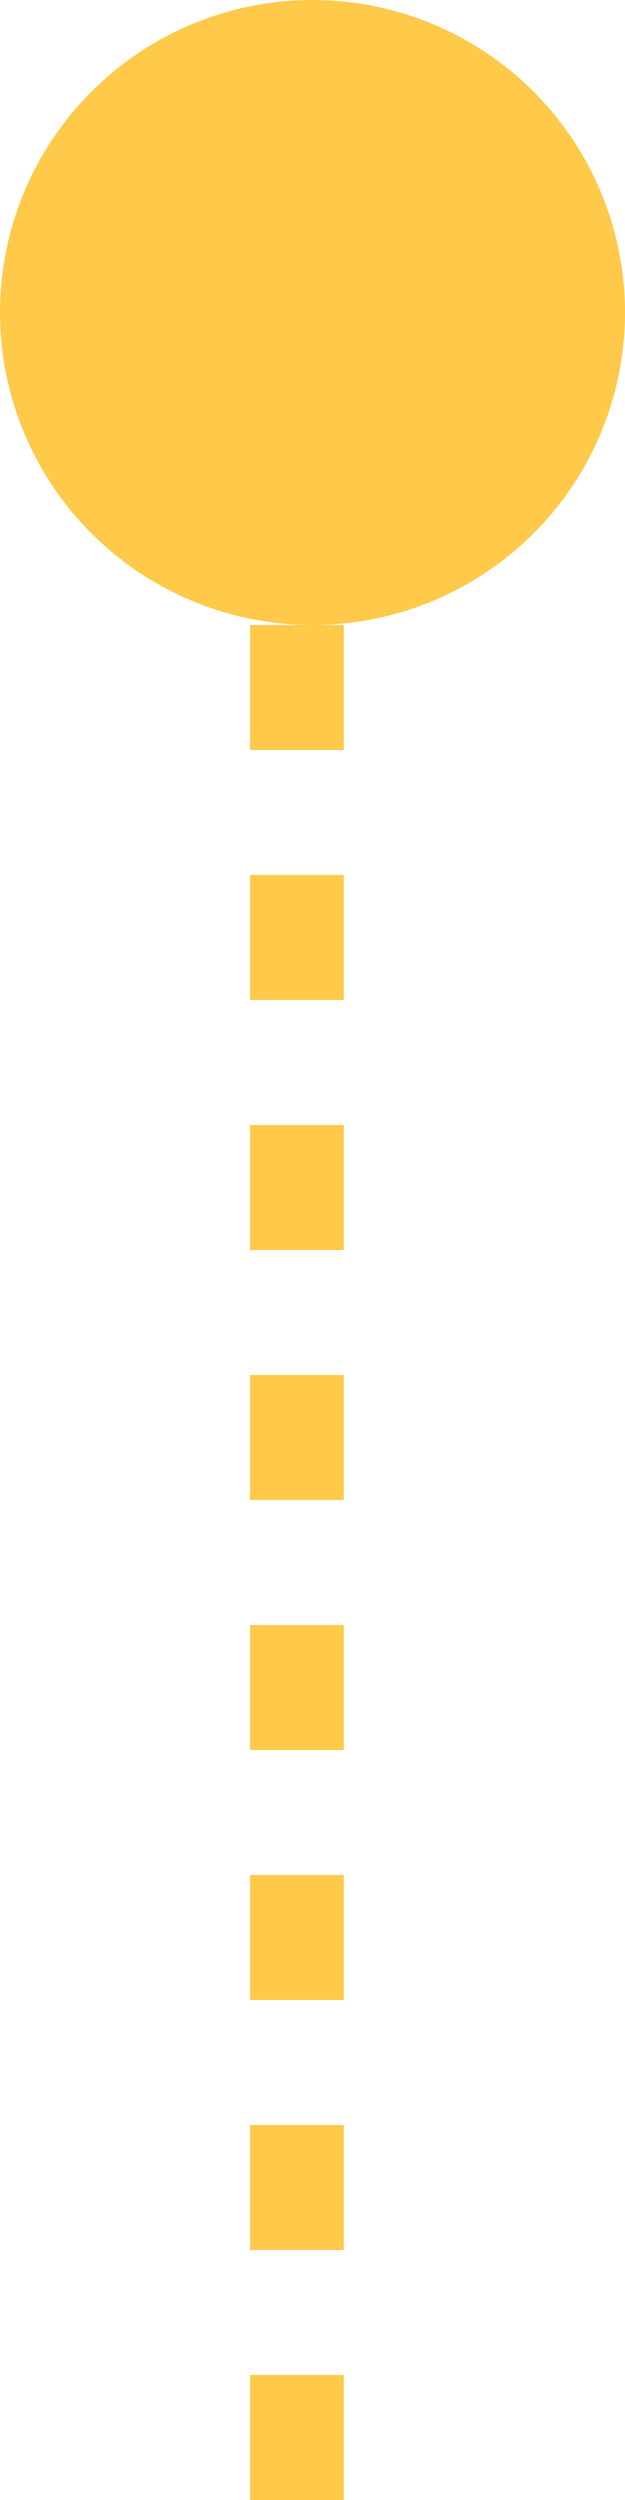 <?xml version="1.0" encoding="UTF-8"?> <svg xmlns="http://www.w3.org/2000/svg" width="20" height="80" viewBox="0 0 20 80" fill="none"><circle cx="10" cy="10" r="10" fill="#FFC94A"></circle><line x1="9.5" y1="20" x2="9.5" y2="80" stroke="#FFC94A" stroke-width="3" stroke-dasharray="4 4"></line></svg> 